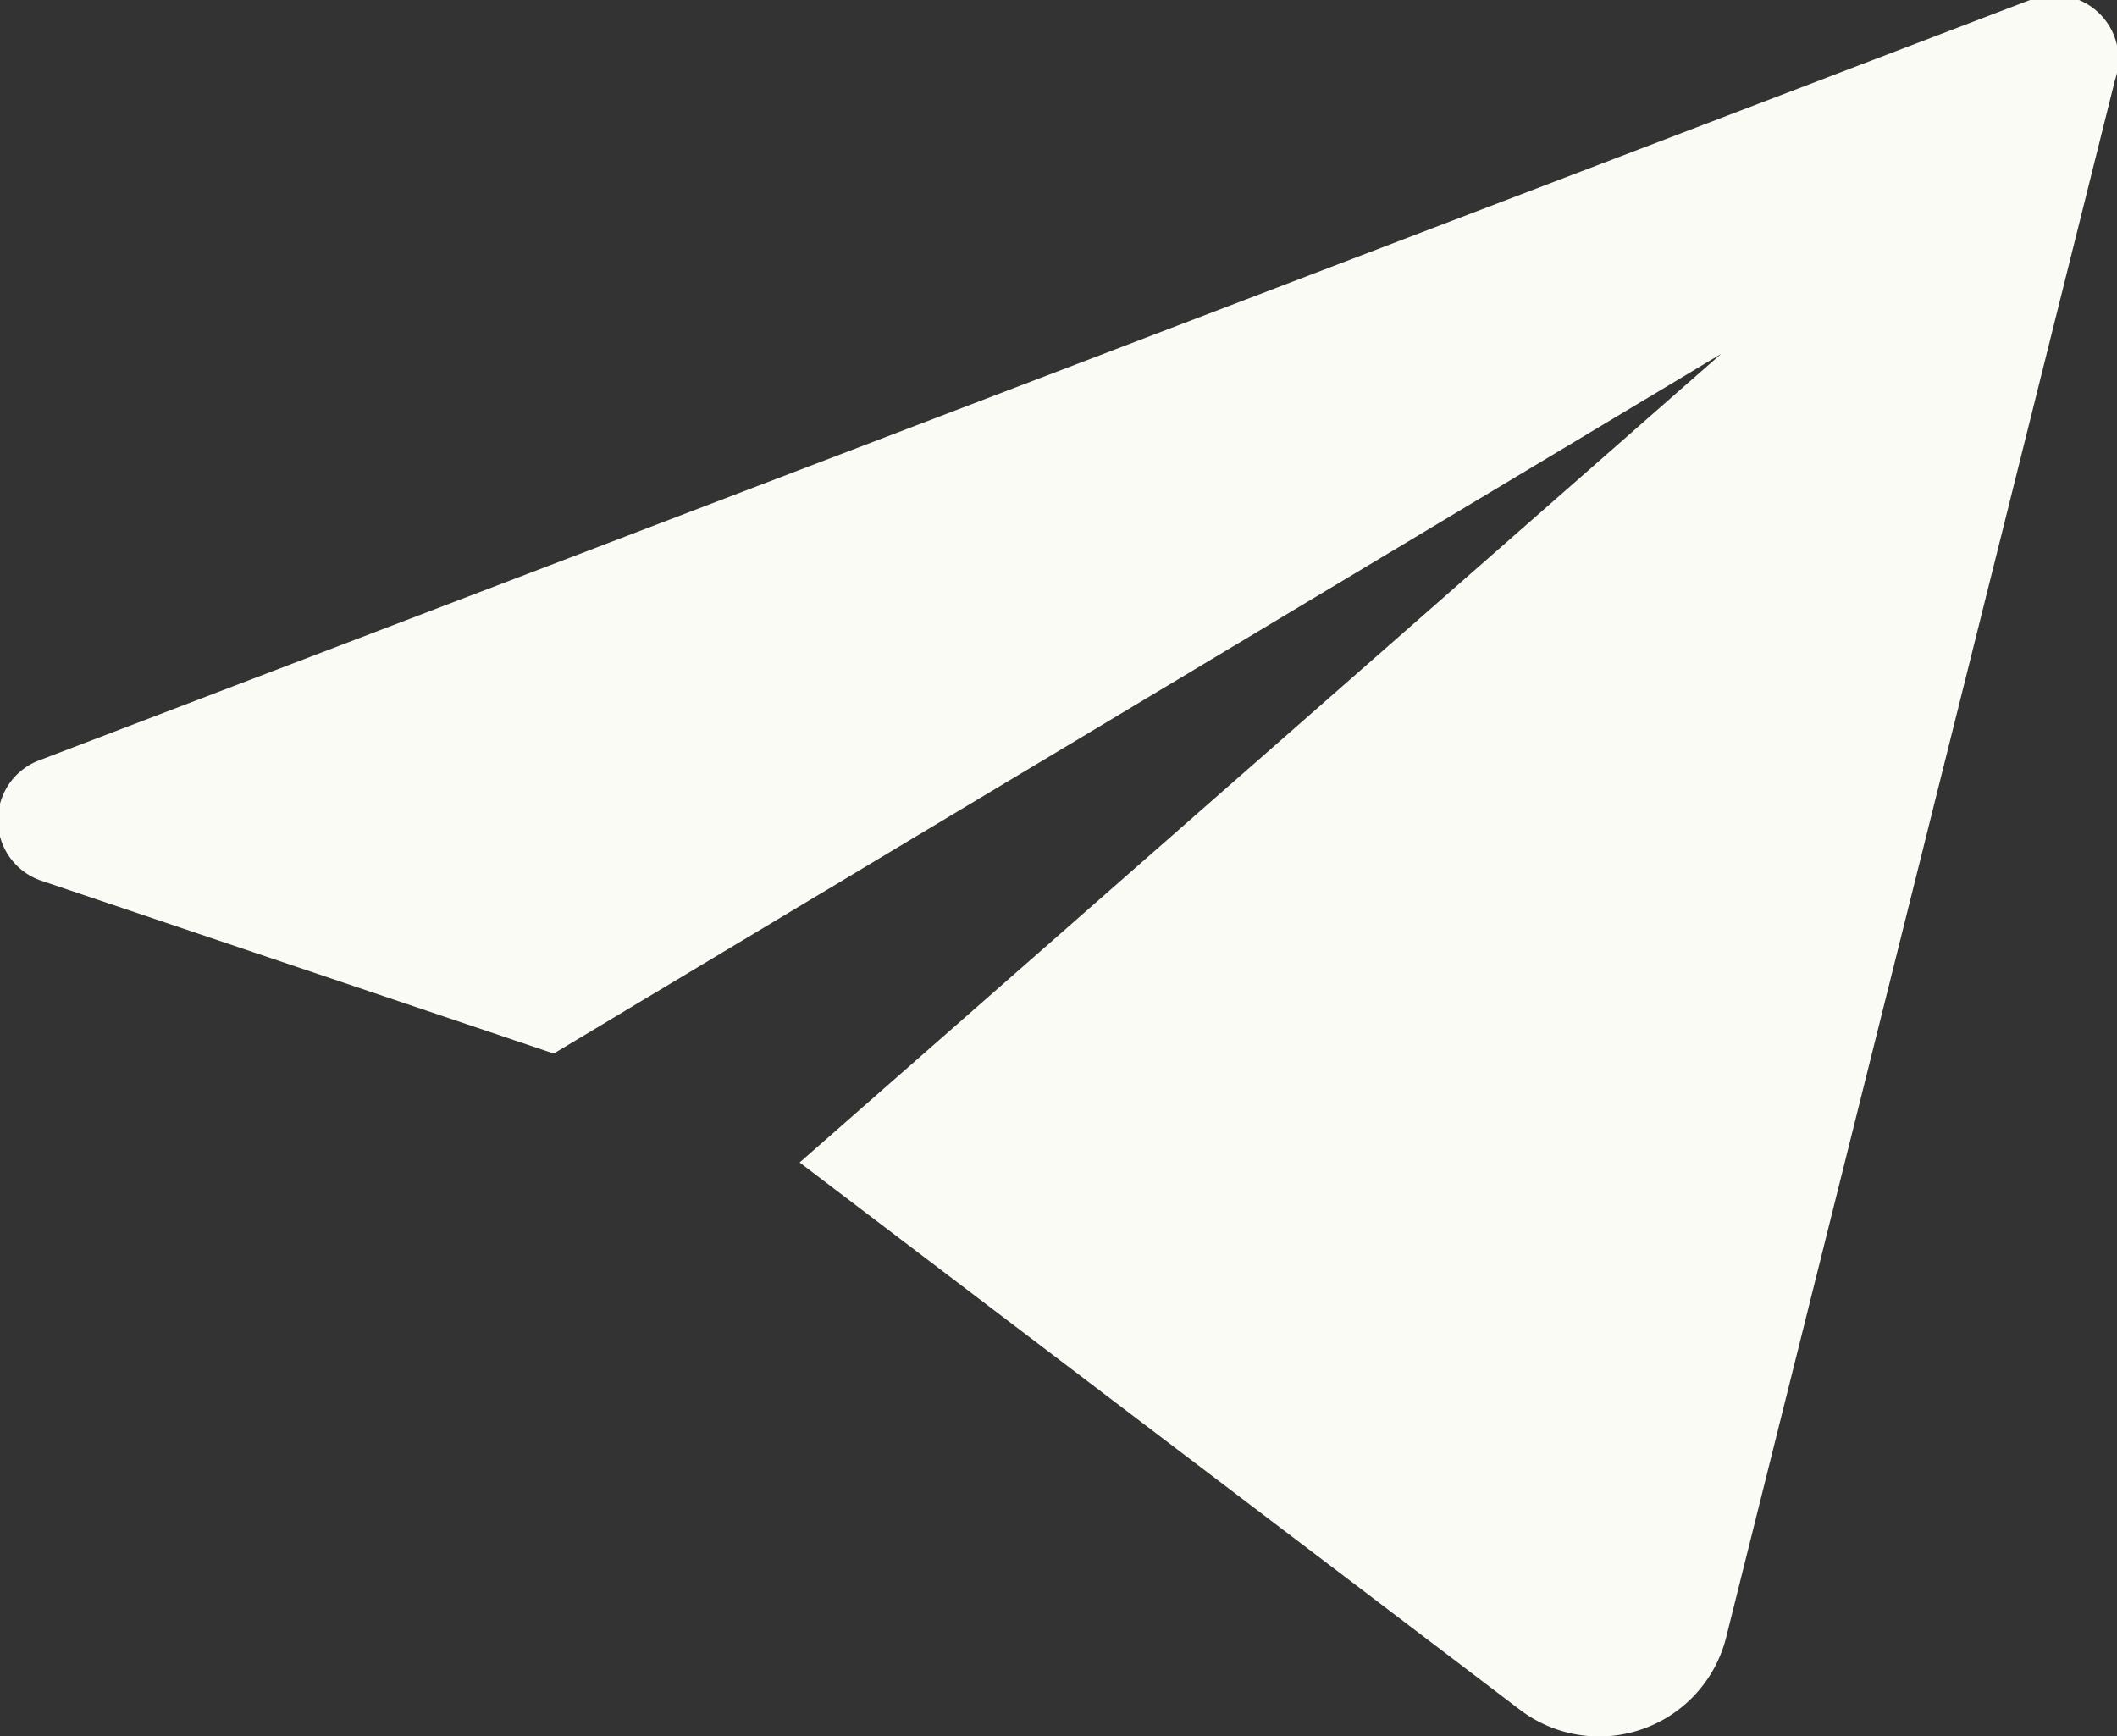 <?xml version="1.0" encoding="UTF-8"?> <svg xmlns="http://www.w3.org/2000/svg" viewBox="0 0 21.18 17.37"><rect x="0" y="0" width="21.18" height="17.37" fill="#333333" stroke="none"/> <defs> <style>.cls-1{fill:#fbfbf6;}</style> </defs> <g id="OBJECTS"> <path class="cls-1" d="M20.31,0,.41,7.6a.64.64,0,0,0,0,1.21l5.13,1.73,11.68-7L8,11.63l7.2,5.47a1.31,1.31,0,0,0,2.07-.72L21.16.8A.64.64,0,0,0,20.31,0Z"></path> </g> </svg> 